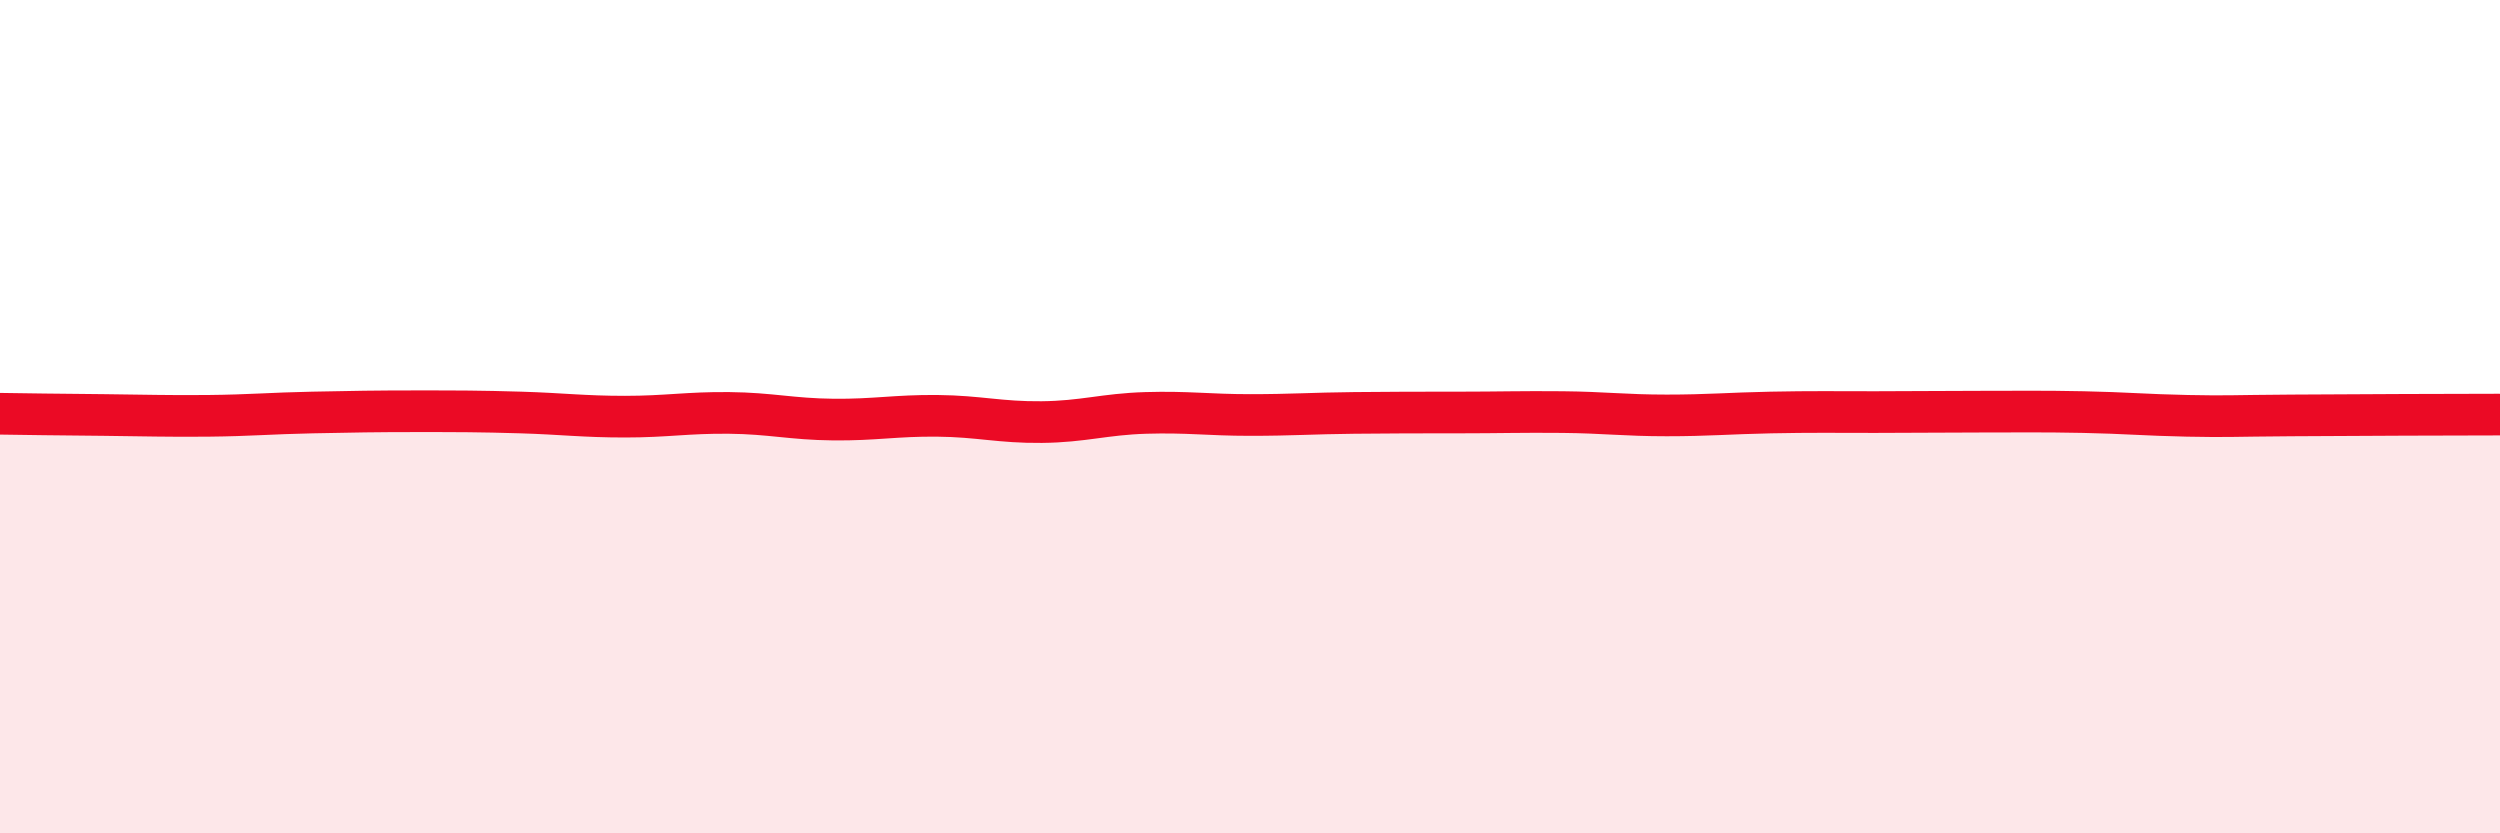 
    <svg width="60" height="20" viewBox="0 0 60 20" xmlns="http://www.w3.org/2000/svg">
      <path
        d="M 0,9.93 C 0.5,9.94 1.5,9.95 2.5,9.96 C 3.5,9.97 4,9.99 5,9.98 C 6,9.97 6.5,9.92 7.5,9.9 C 8.5,9.88 9,9.87 10,9.87 C 11,9.87 11.5,9.87 12.5,9.9 C 13.5,9.93 14,10 15,10 C 16,10 16.5,9.9 17.5,9.91 C 18.5,9.92 19,10.06 20,10.07 C 21,10.08 21.5,9.97 22.5,9.98 C 23.5,9.99 24,10.14 25,10.13 C 26,10.12 26.5,9.94 27.5,9.91 C 28.5,9.88 29,9.96 30,9.96 C 31,9.96 31.5,9.92 32.5,9.91 C 33.5,9.9 34,9.9 35,9.9 C 36,9.9 36.5,9.88 37.5,9.89 C 38.5,9.9 39,9.97 40,9.97 C 41,9.97 41.5,9.92 42.5,9.9 C 43.5,9.88 44,9.89 45,9.89 C 46,9.89 46.5,9.88 47.5,9.88 C 48.5,9.88 49,9.87 50,9.89 C 51,9.91 51.5,9.96 52.5,9.98 C 53.5,10 53.5,9.98 55,9.97 C 56.5,9.96 59,9.95 60,9.95L60 20L0 20Z"
        fill="#EB0A25"
        opacity="0.1"
        stroke-linecap="round"
        stroke-linejoin="round"
      />
      <path
        d="M 0,9.93 C 0.5,9.94 1.5,9.95 2.5,9.96 C 3.5,9.97 4,9.99 5,9.98 C 6,9.97 6.5,9.92 7.5,9.9 C 8.5,9.88 9,9.87 10,9.87 C 11,9.87 11.5,9.87 12.5,9.9 C 13.5,9.93 14,10 15,10 C 16,10 16.5,9.9 17.5,9.91 C 18.5,9.92 19,10.06 20,10.07 C 21,10.08 21.5,9.97 22.5,9.98 C 23.5,9.99 24,10.14 25,10.13 C 26,10.12 26.5,9.94 27.5,9.91 C 28.5,9.88 29,9.96 30,9.96 C 31,9.96 31.5,9.92 32.5,9.91 C 33.5,9.9 34,9.9 35,9.9 C 36,9.9 36.5,9.88 37.5,9.89 C 38.5,9.9 39,9.97 40,9.97 C 41,9.97 41.5,9.92 42.5,9.9 C 43.5,9.88 44,9.89 45,9.89 C 46,9.89 46.5,9.88 47.5,9.88 C 48.5,9.88 49,9.87 50,9.89 C 51,9.91 51.5,9.96 52.5,9.98 C 53.5,10 53.5,9.98 55,9.97 C 56.5,9.96 59,9.95 60,9.95"
        stroke="#EB0A25"
        stroke-width="1"
        fill="none"
        stroke-linecap="round"
        stroke-linejoin="round"
      />
    </svg>
  
